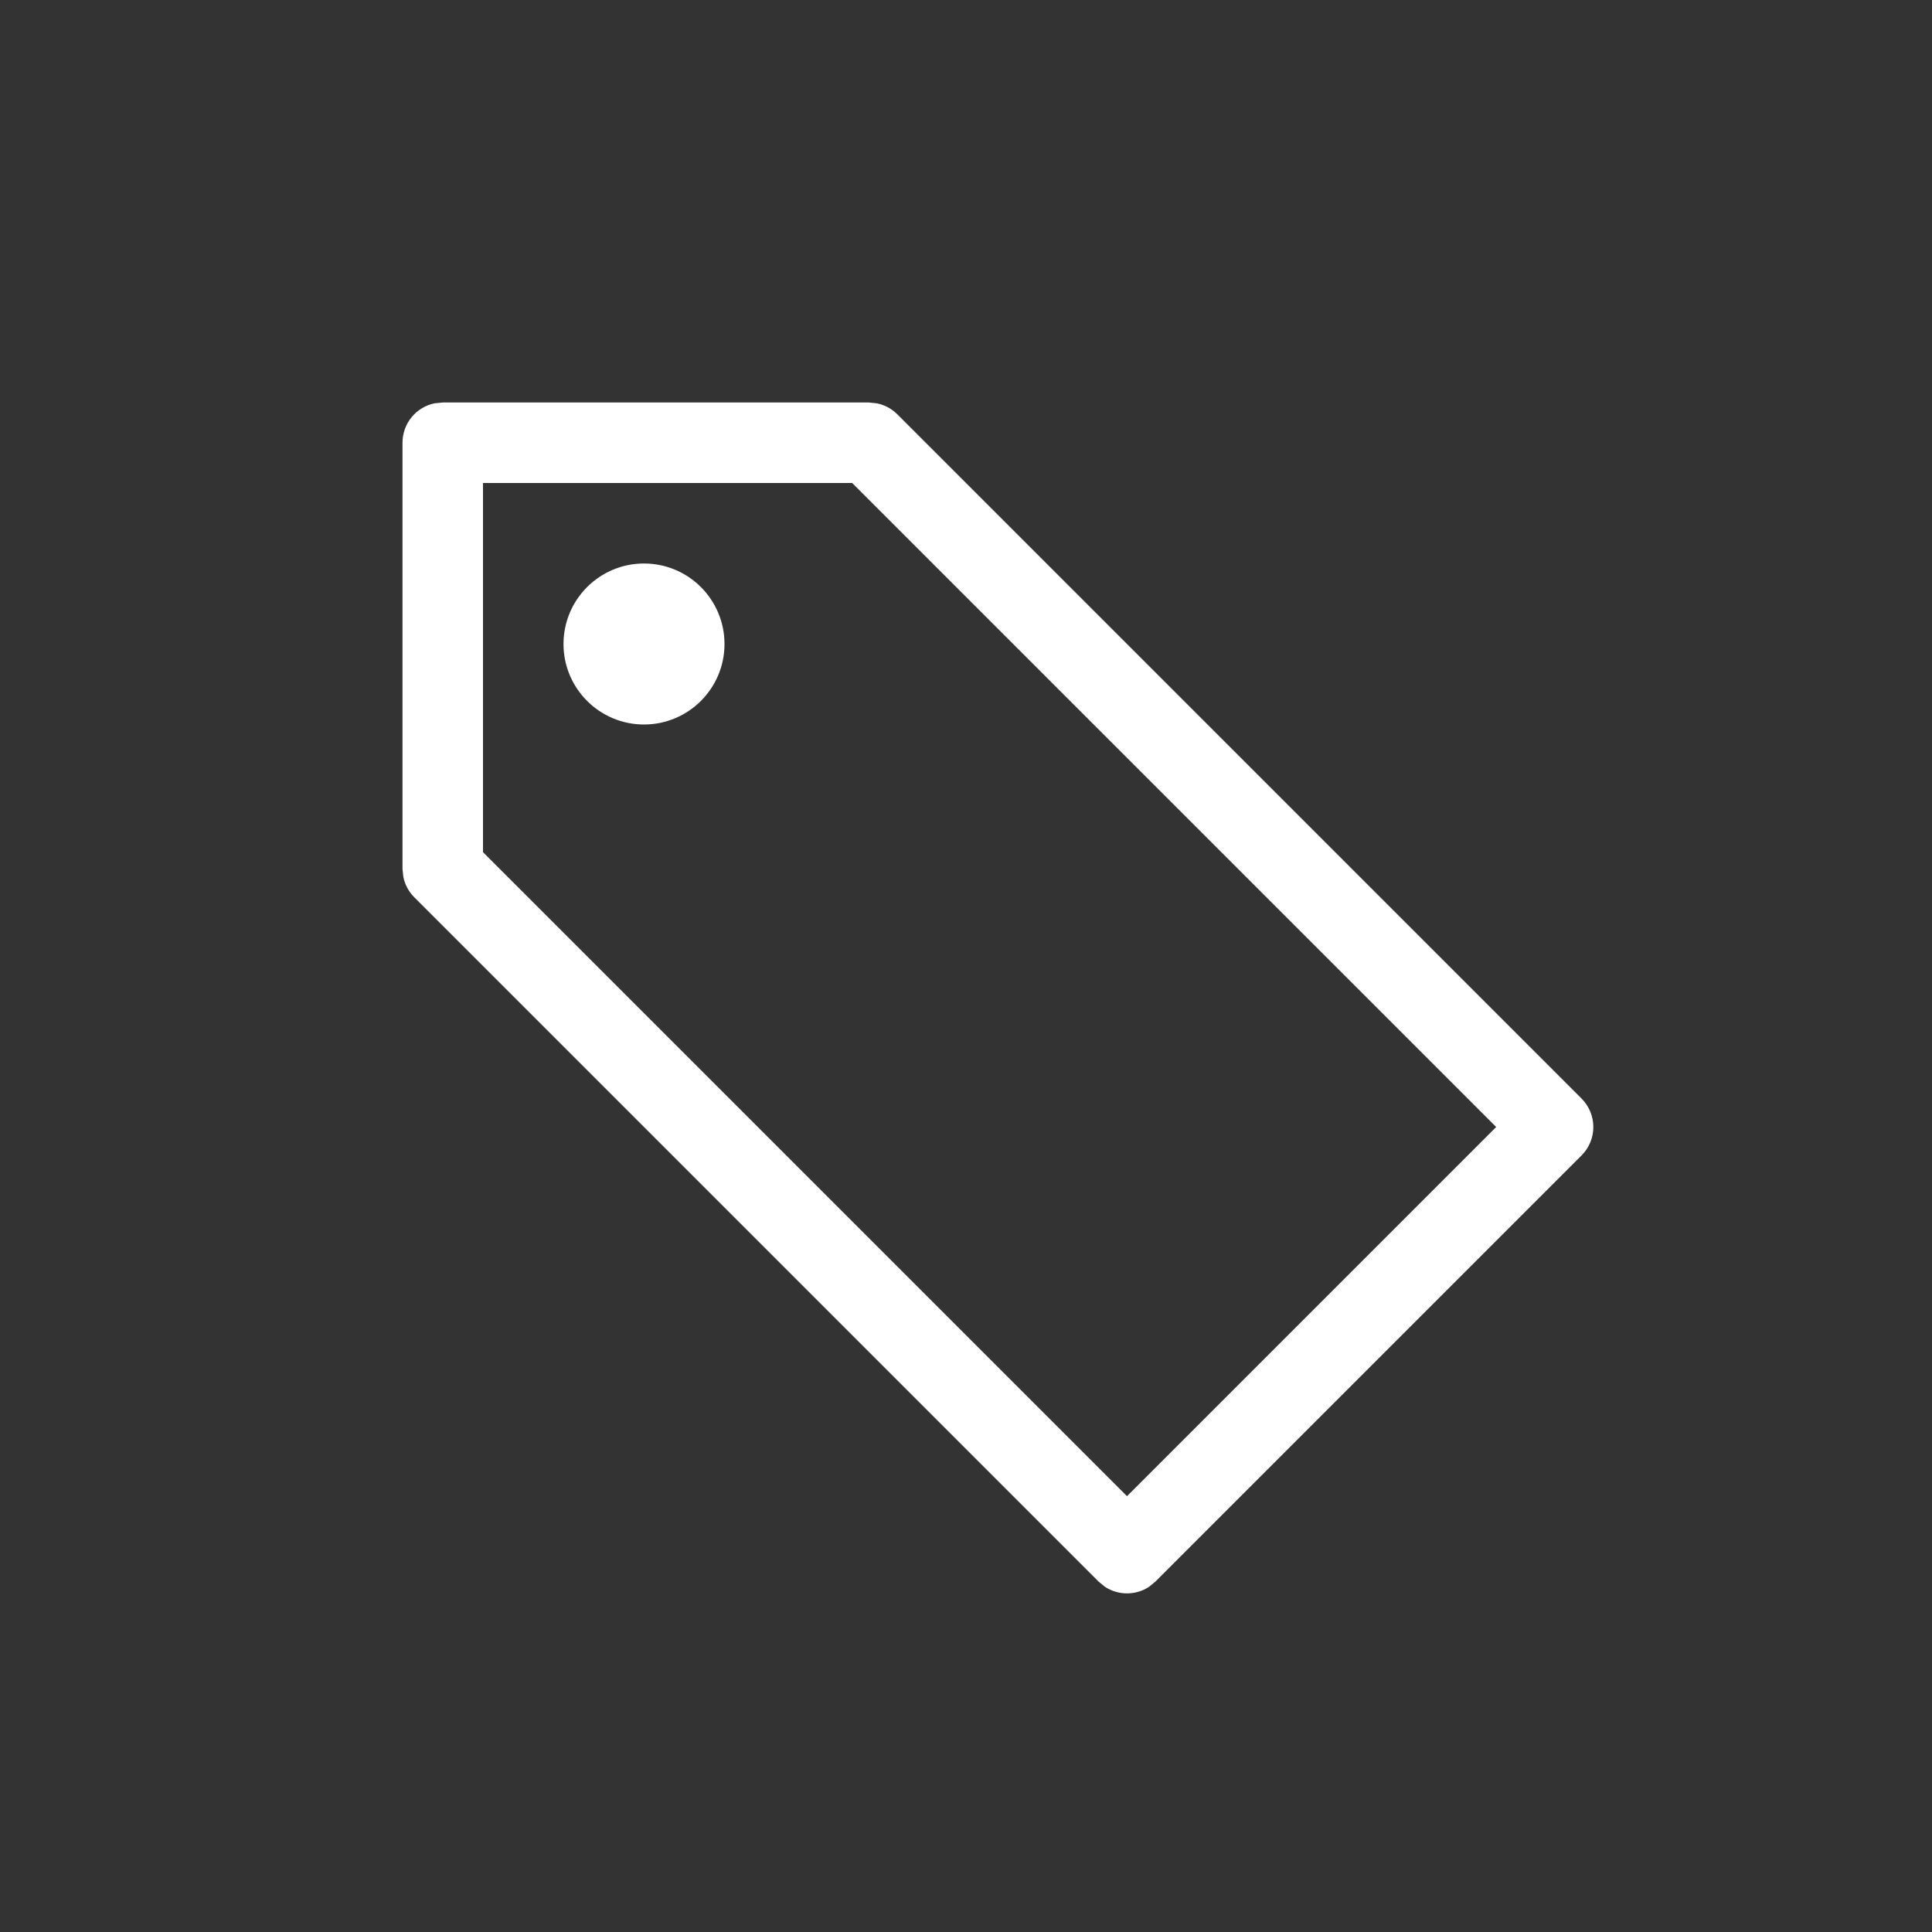 <?xml version="1.0" encoding="UTF-8"?> <svg xmlns="http://www.w3.org/2000/svg" width="24" height="24" viewBox="0 0 24 24" fill="none"><rect x="0" y="0" width="24" height="24" fill="#333333" stroke="none"/><path d="M10.891 5.01C10.987 5.029 11.076 5.076 11.146 5.146L19.646 13.646C19.842 13.842 19.842 14.158 19.646 14.354L14.354 19.646L14.275 19.711C14.109 19.821 13.891 19.821 13.725 19.711L13.646 19.646L5.146 11.146C5.076 11.076 5.029 10.987 5.01 10.891L5 10.793V5.5C5 5.258 5.171 5.056 5.399 5.01L5.5 5H10.793L10.891 5.01ZM6 10.586L14 18.586L18.586 14L10.586 6H6V10.586ZM8 7C8.552 7 9 7.448 9 8C9 8.552 8.552 9 8 9C7.448 9 7 8.552 7 8C7 7.448 7.448 7 8 7Z" fill="white"></path></svg> 